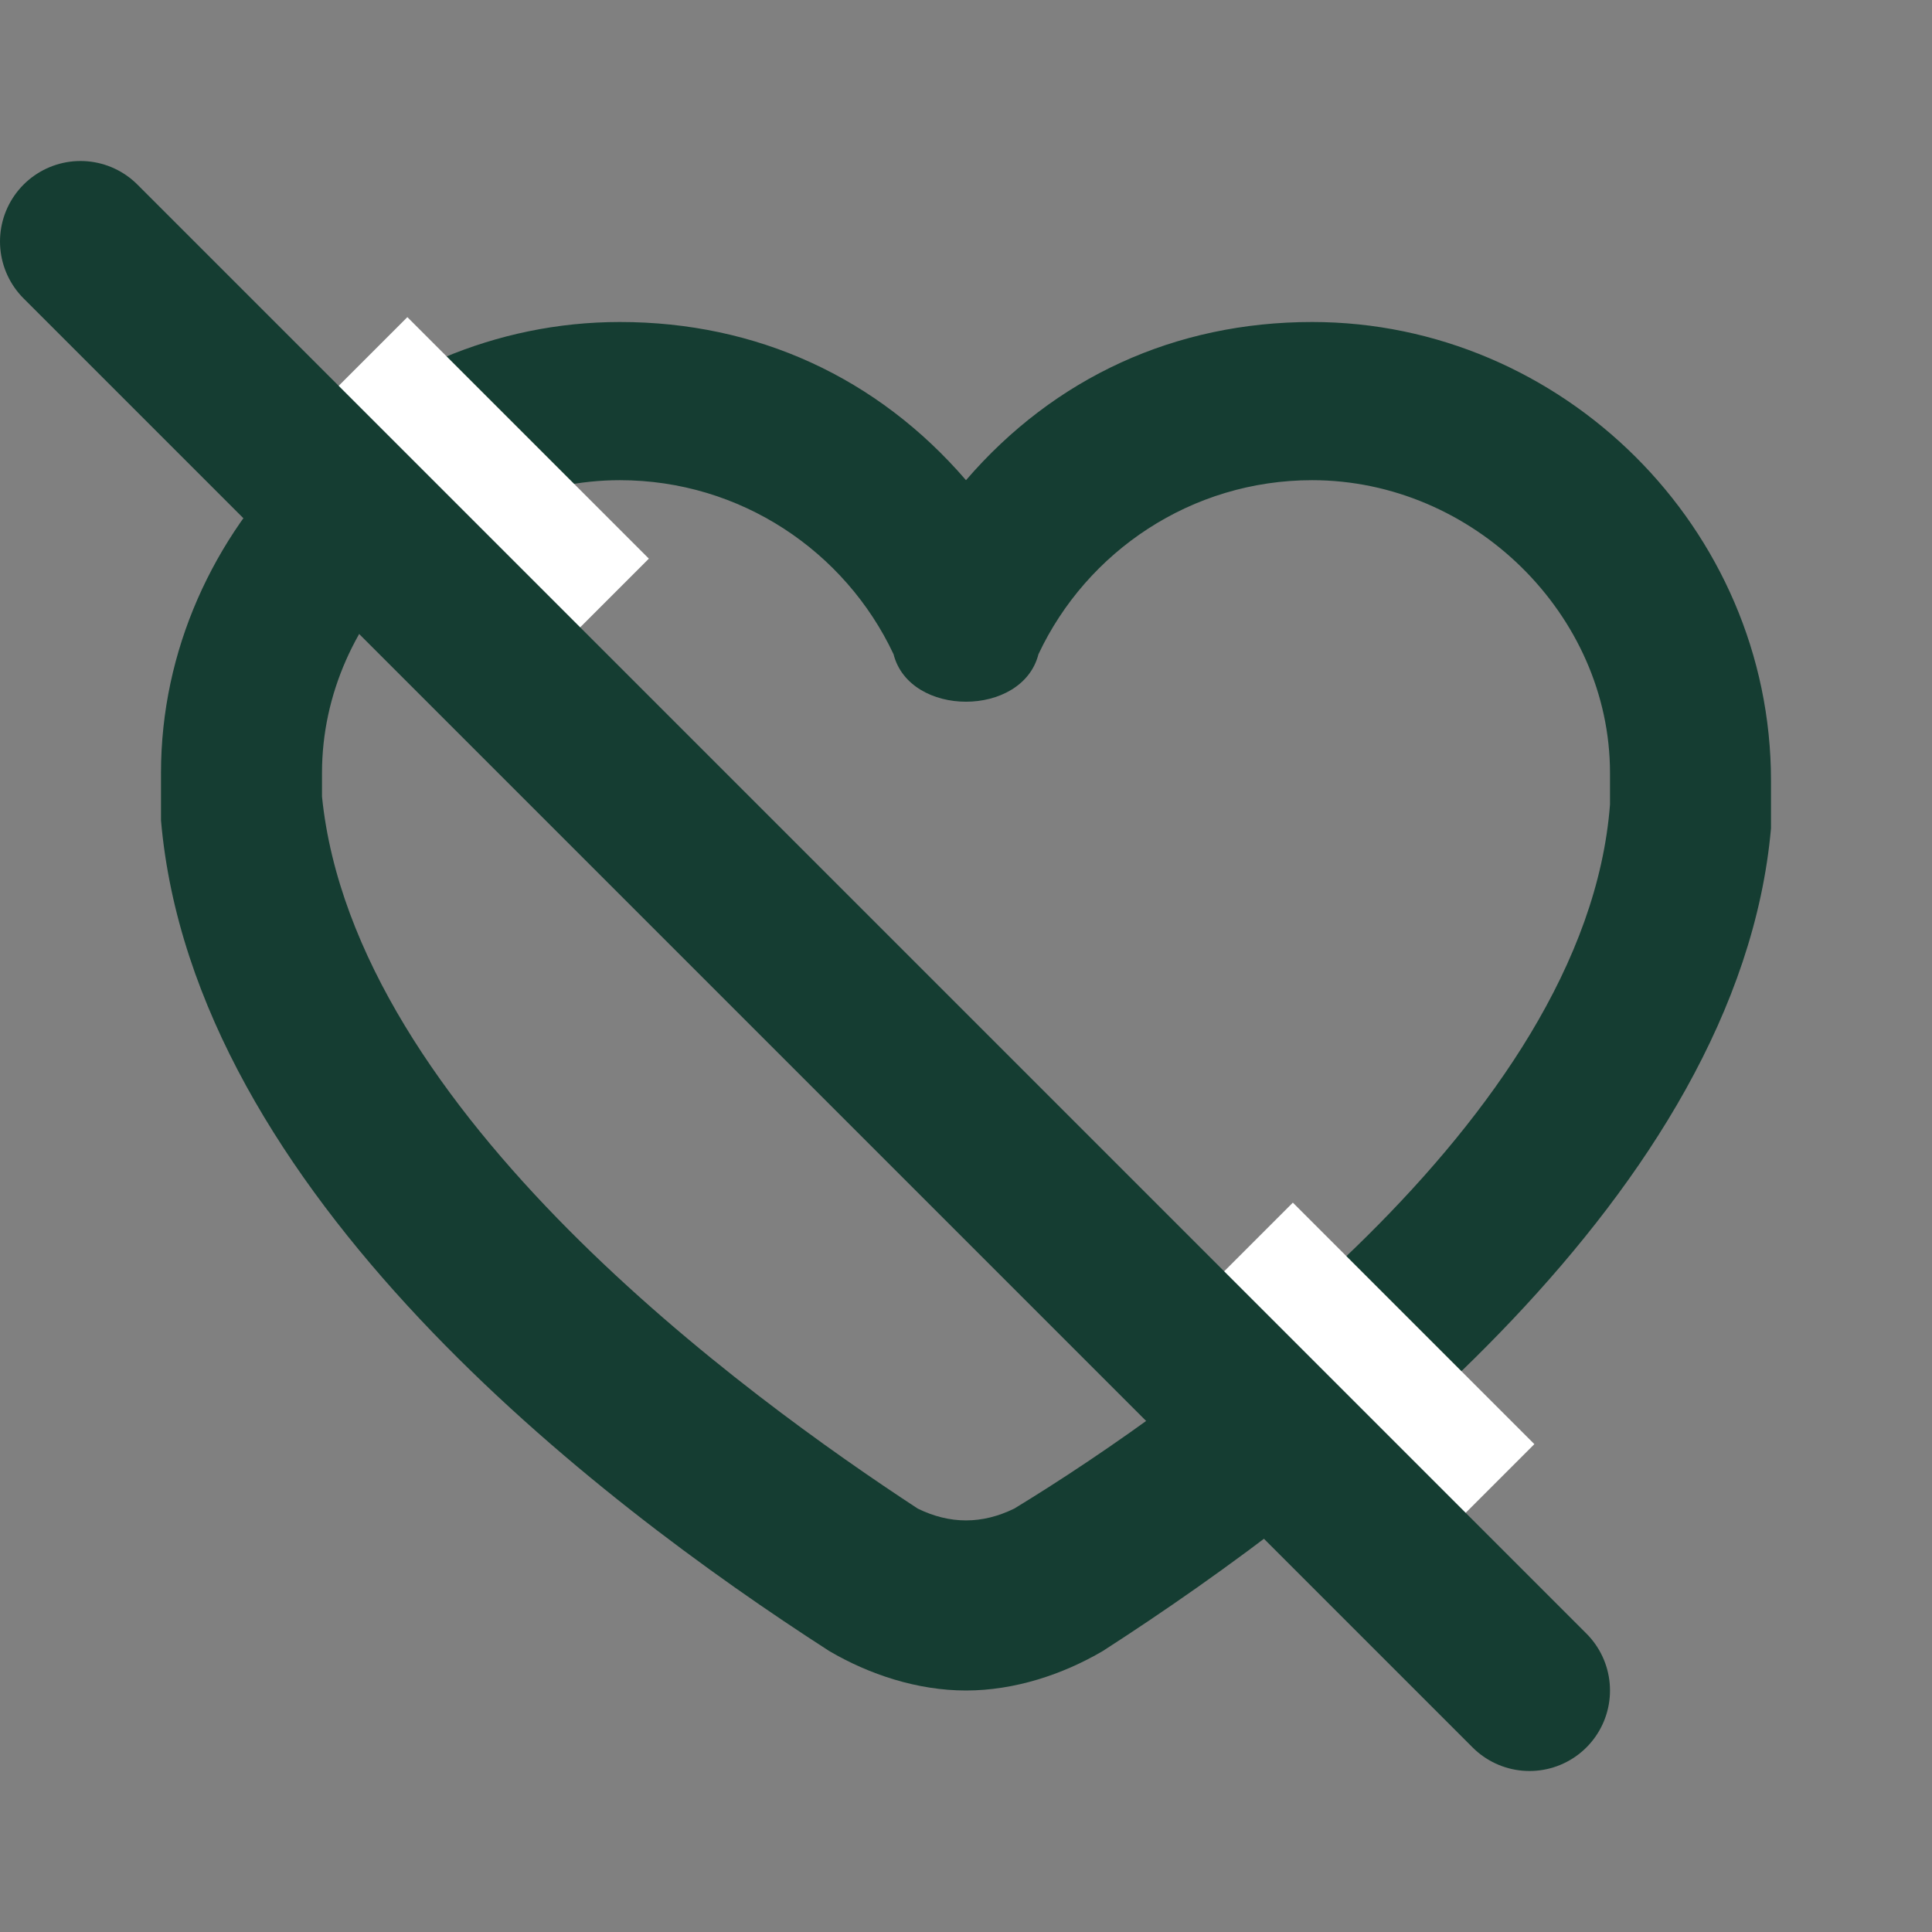 <?xml version="1.0" encoding="UTF-8"?> <svg xmlns="http://www.w3.org/2000/svg" width="24" height="24" viewBox="0 0 24 24" fill="none"><rect x="0" y="0" width="24" height="24" fill="#808080" stroke="none"/><path d="M16.3 4C14.6 4 13.1 4.688 12 5.965C10.9 4.688 9.4 4 7.7 4C4.6 4 2 6.555 2 9.601C2 9.798 2 9.994 2 10.191C2.4 14.809 7.4 18.642 10.3 20.509C10.8 20.803 11.4 21 12 21C12.6 21 13.2 20.803 13.7 20.509C16.6 18.642 21.6 14.809 22 10.289C22 10.092 22 9.896 22 9.699C22 6.555 19.4 4 16.3 4ZM20 9.994C19.7 13.925 14.7 17.462 12.6 18.74C12.2 18.936 11.8 18.936 11.4 18.74C9.3 17.364 4.4 13.827 4 9.896C4 9.896 4 9.699 4 9.601C4 7.636 5.7 5.965 7.7 5.965C9.2 5.965 10.5 6.85 11.1 8.127C11.2 8.52 11.6 8.717 12 8.717C12.4 8.717 12.8 8.52 12.9 8.127C13.5 6.85 14.8 5.965 16.3 5.965C18.3 5.965 20 7.636 20 9.601C20 9.699 20 9.896 20 9.994Z" fill="#153D32"></path><line x1="4.53" y1="4.47" x2="7.53" y2="7.47" stroke="white" stroke-width="1.5"></line><line x1="15.53" y1="15.47" x2="18.53" y2="18.47" stroke="white" stroke-width="1.5"></line><path d="M1 3L19 21" stroke="#153D32" stroke-width="2" stroke-linecap="round"></path></svg> 
